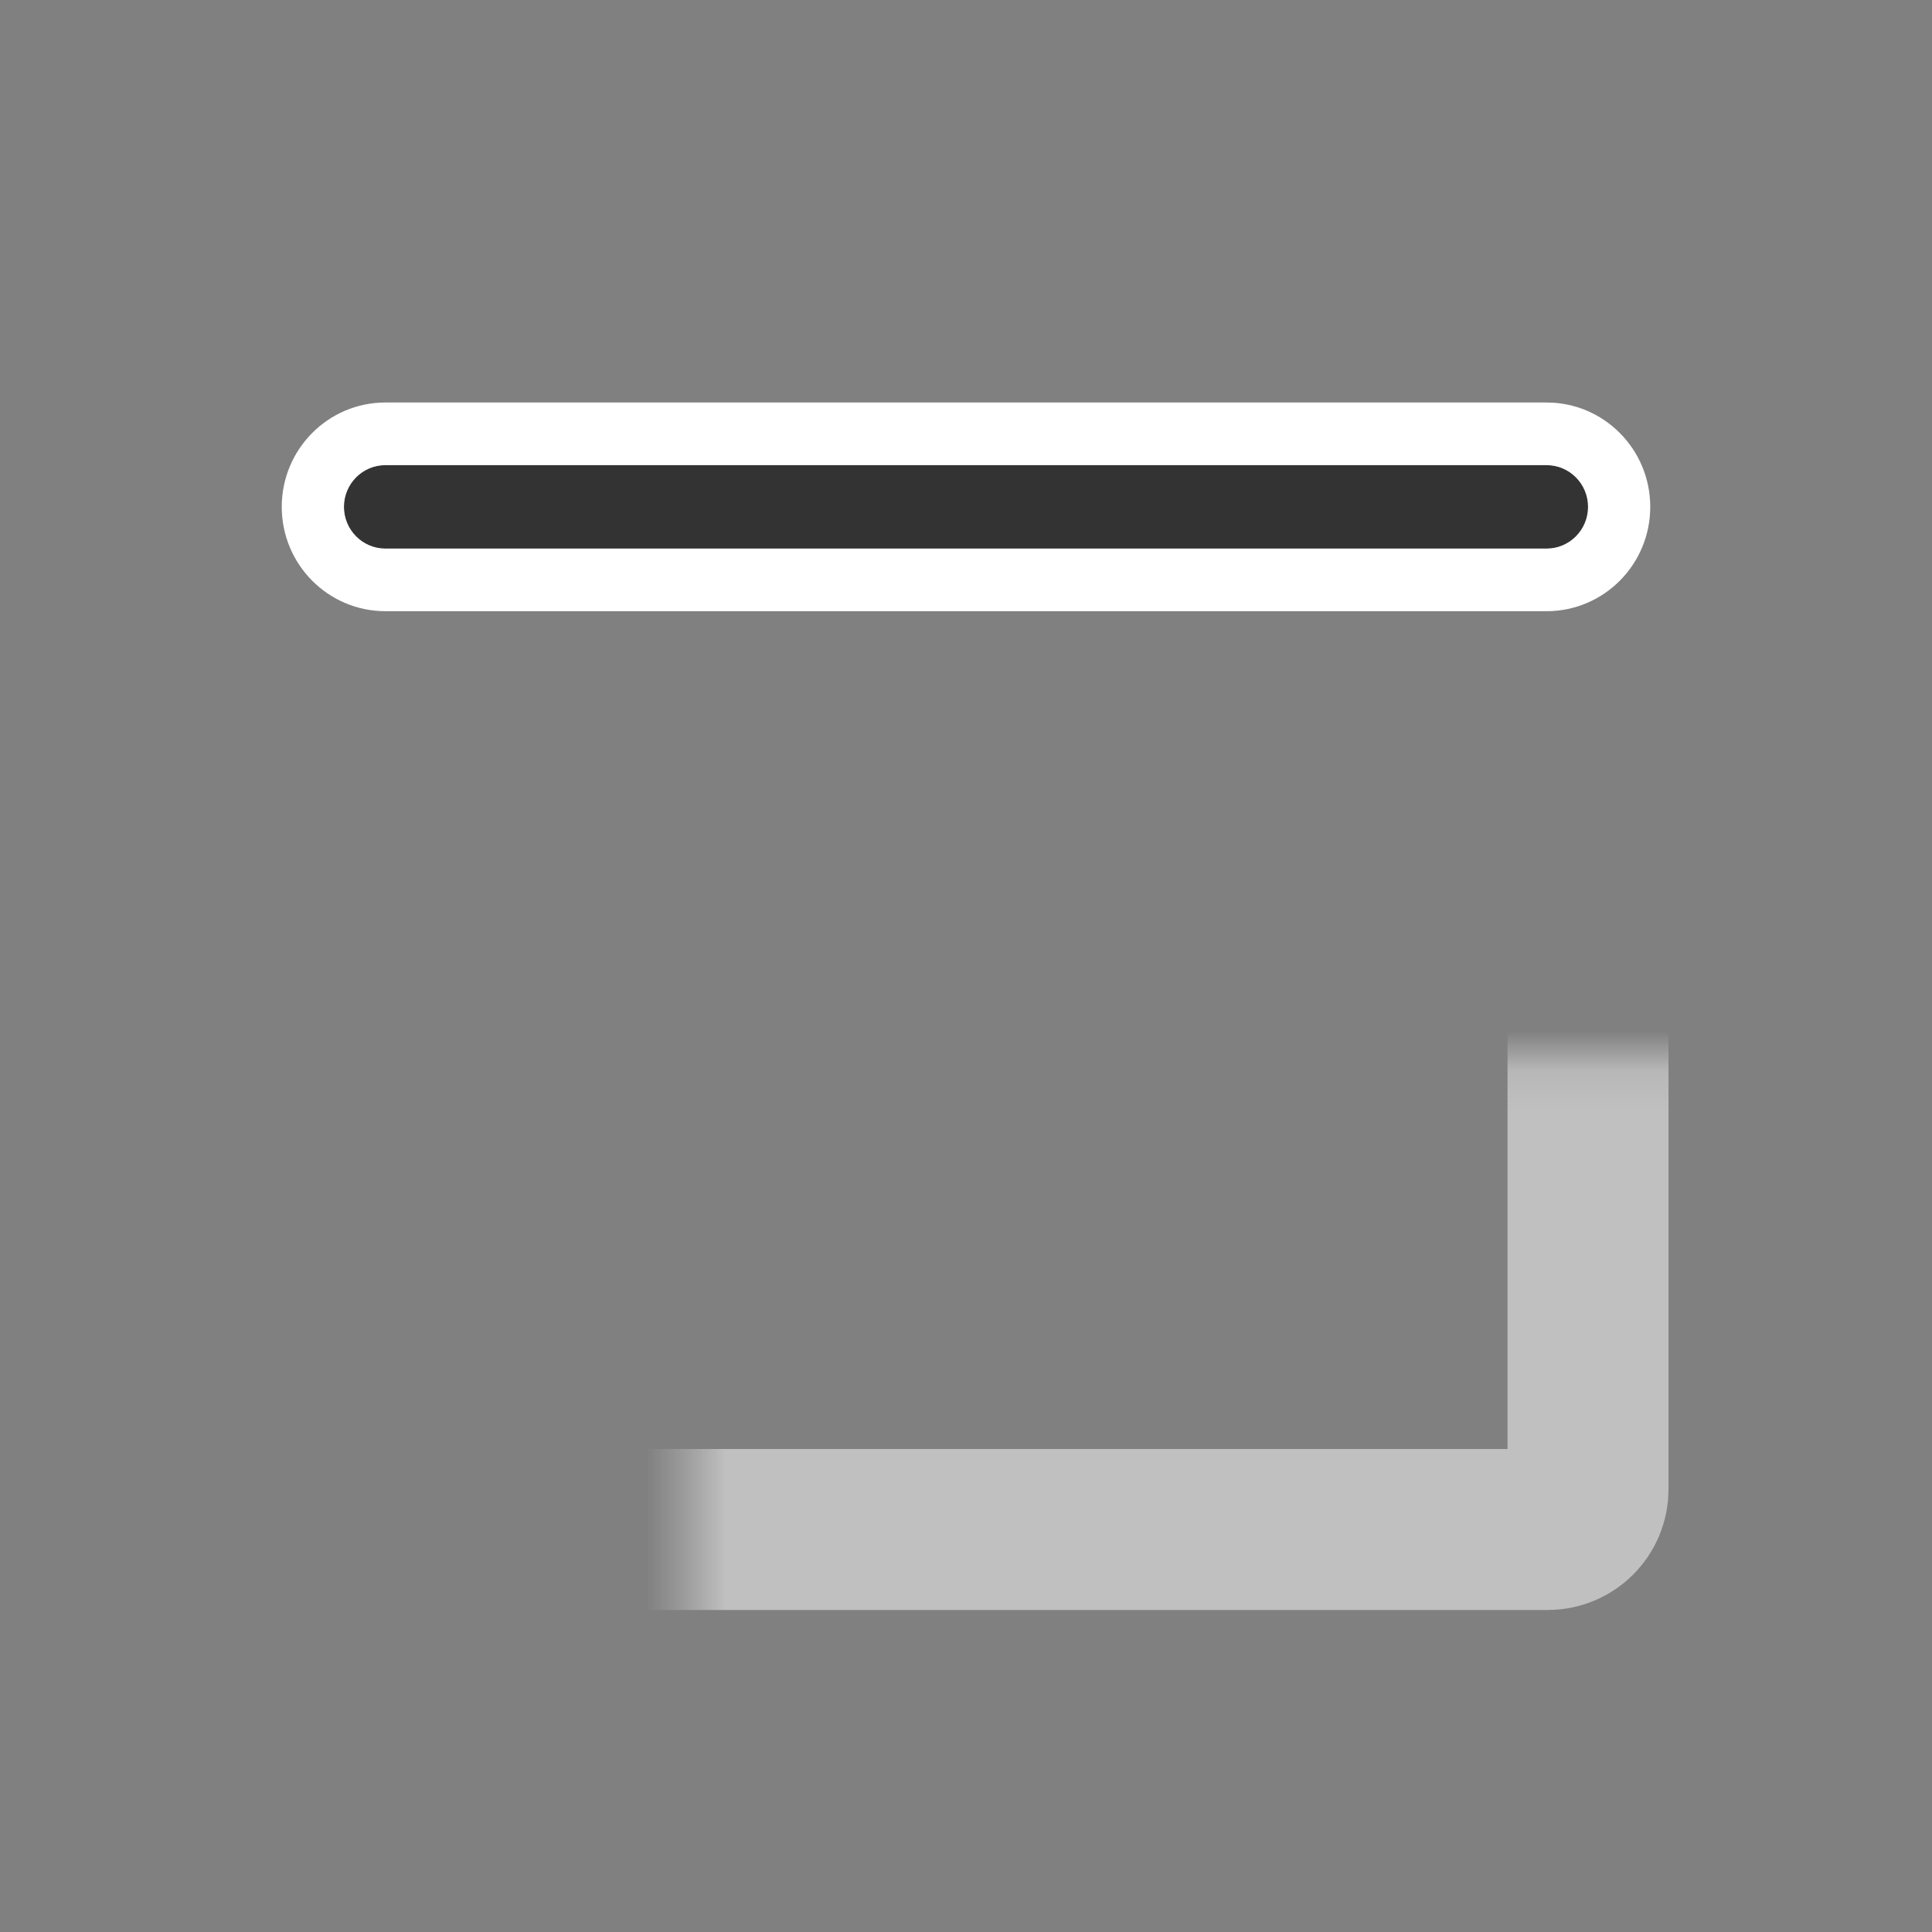 <svg width="48" height="48" viewBox="0 0 48 48" fill="none" xmlns="http://www.w3.org/2000/svg">
<rect x="0" y="0" width="48" height="48" fill="#808080" stroke="none"/>
<mask id="path-1-inside-1_1320_11110" fill="white">
<rect x="8.545" y="13.111" width="30.909" height="24.889" rx="1"/>
</mask>
<rect x="8.545" y="13.111" width="30.909" height="24.889" rx="1" stroke="#C0C0C0" stroke-width="4" mask="url(#path-1-inside-1_1320_11110)"/>
<path fill-rule="evenodd" clip-rule="evenodd" d="M8.545 12.593C8.545 12.02 9.007 11.556 9.576 11.556H38.424C38.993 11.556 39.455 12.02 39.455 12.593C39.455 13.165 38.993 13.63 38.424 13.63H9.576C9.007 13.63 8.545 13.165 8.545 12.593Z" fill="#333333"/>
<path fill-rule="evenodd" clip-rule="evenodd" d="M7 12.593C7 11.161 8.153 10 9.576 10H38.424C39.847 10 41 11.161 41 12.593C41 14.024 39.847 15.185 38.424 15.185H9.576C8.153 15.185 7 14.024 7 12.593ZM9.576 11.556C9.007 11.556 8.545 12.02 8.545 12.593C8.545 13.165 9.007 13.63 9.576 13.63H38.424C38.993 13.63 39.455 13.165 39.455 12.593C39.455 12.02 38.993 11.556 38.424 11.556H9.576Z" fill="white"/>
</svg>
